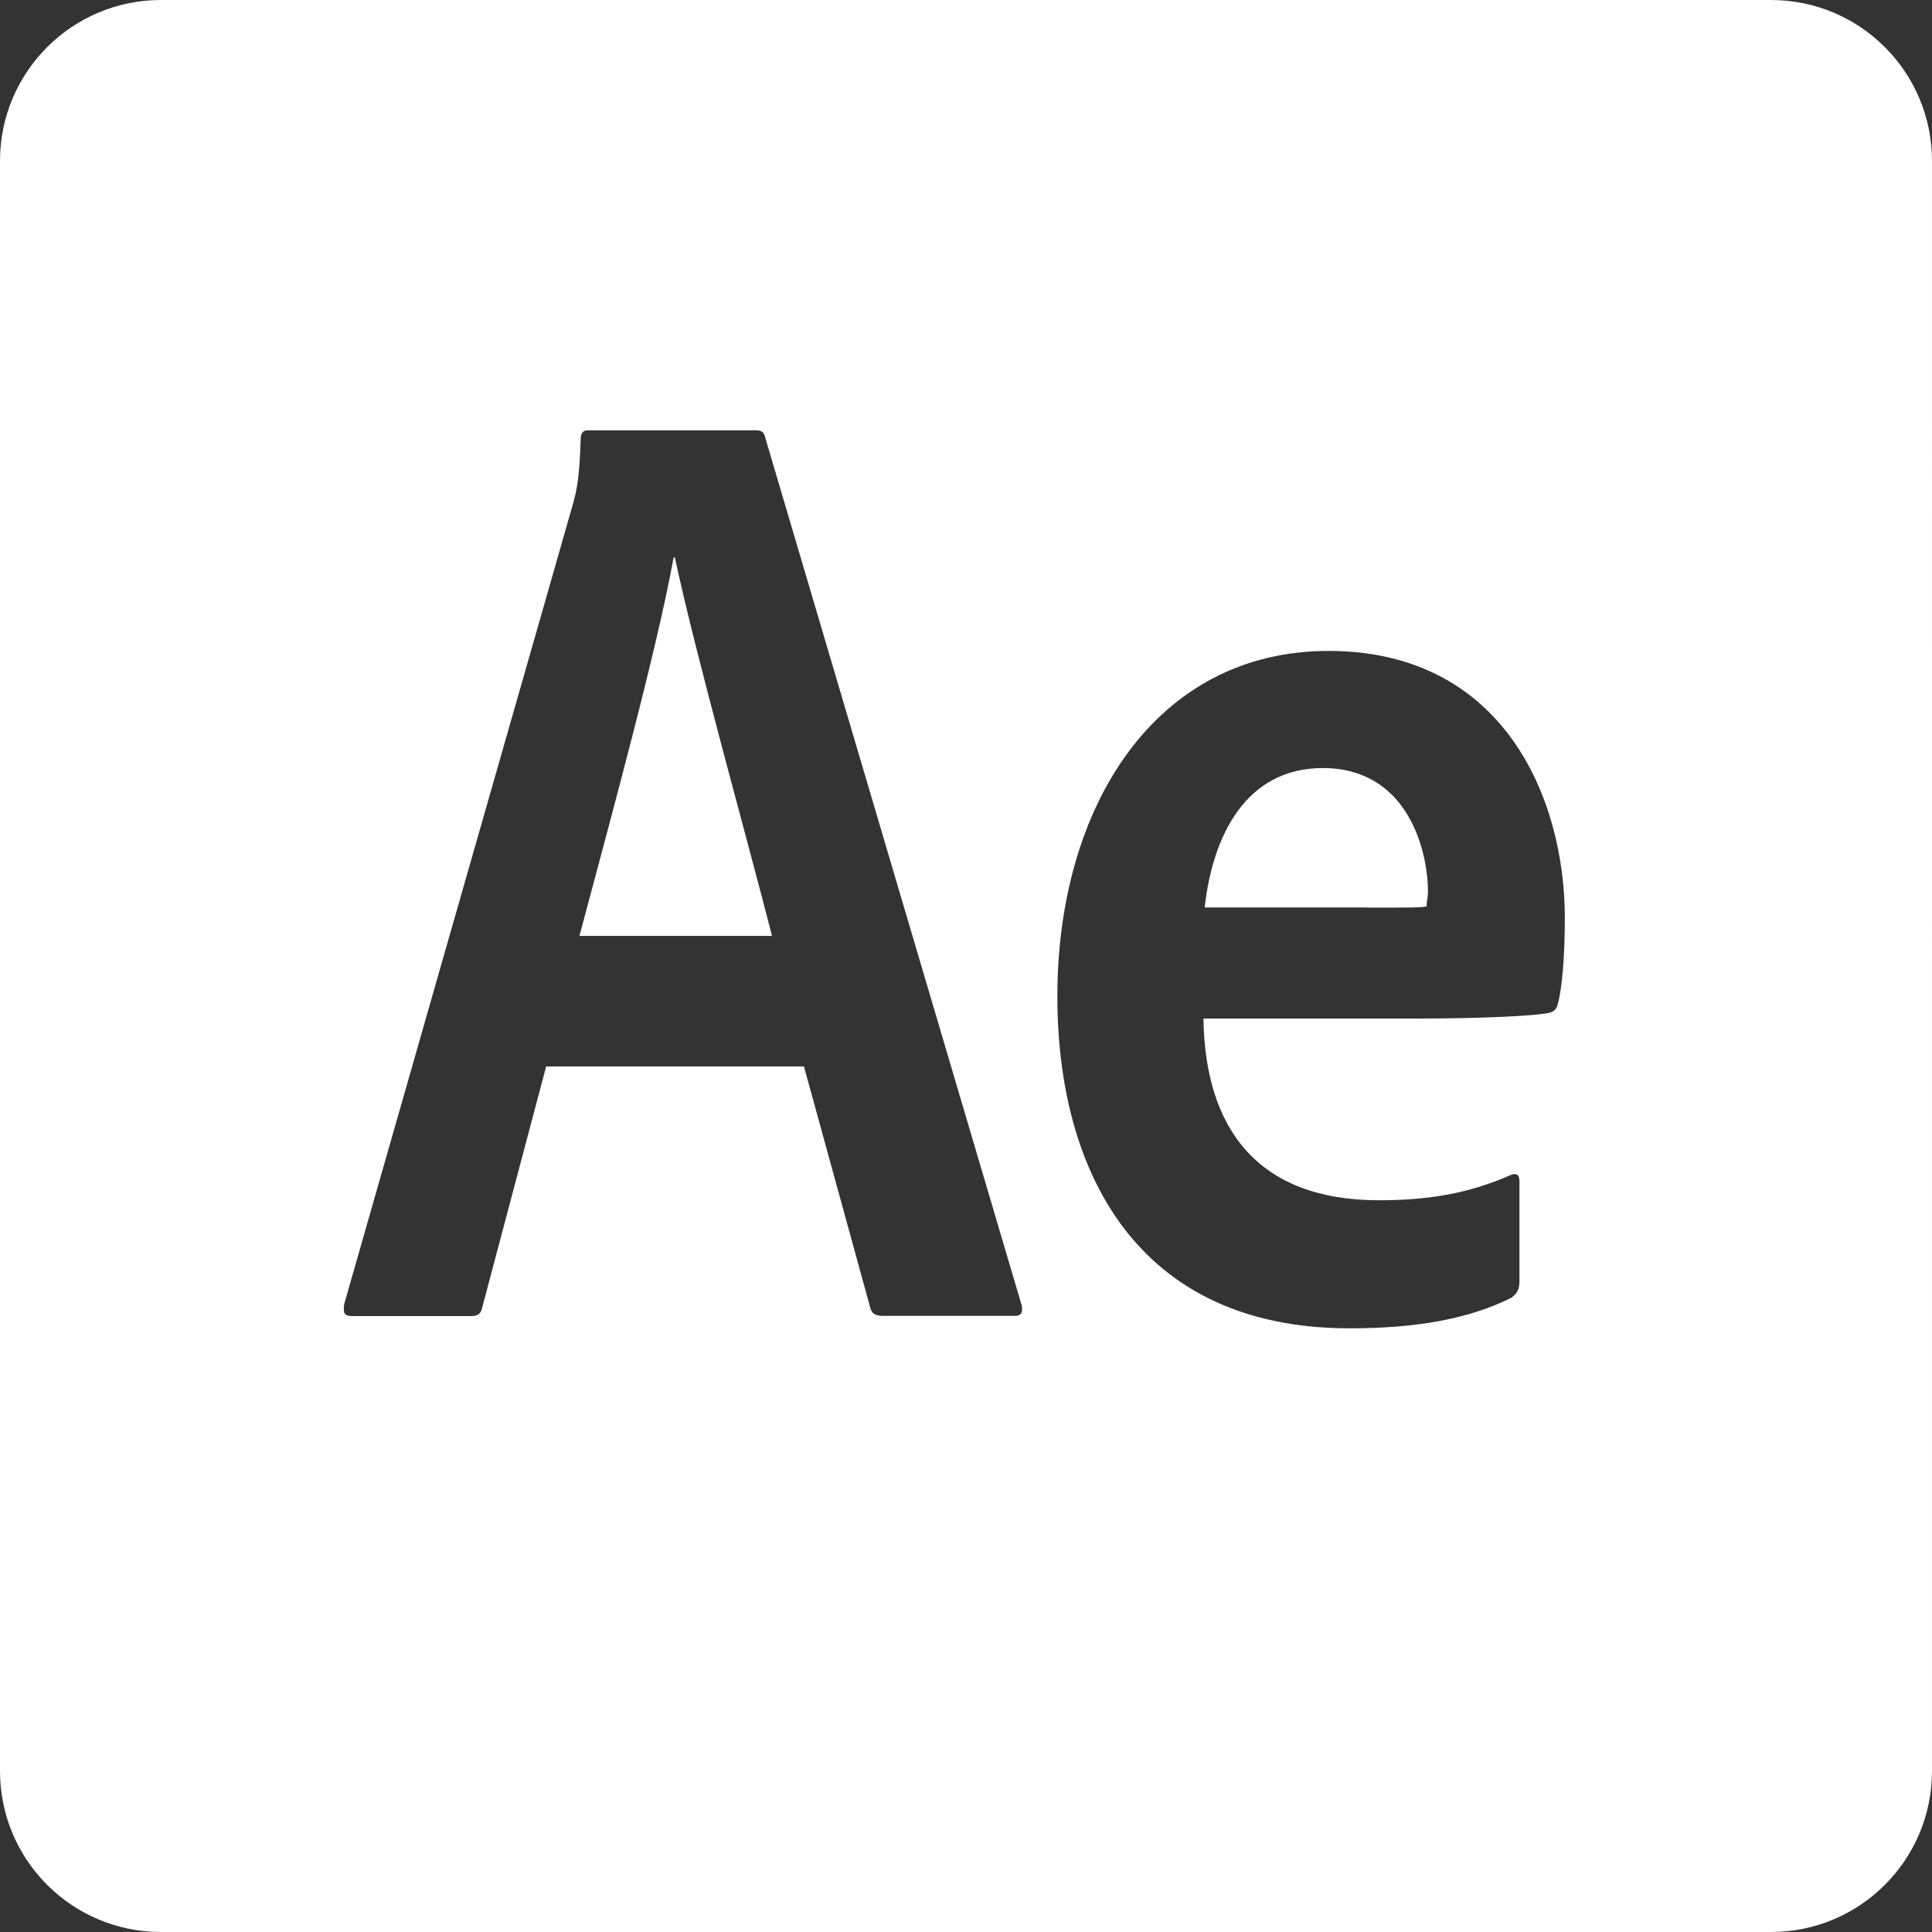 <?xml version="1.0" encoding="UTF-8" standalone="no"?><svg xmlns="http://www.w3.org/2000/svg" xmlns:xlink="http://www.w3.org/1999/xlink" fill="#ffffff" height="24" preserveAspectRatio="xMidYMid meet" version="1" viewBox="0.0 0.0 24.0 24.0" width="24" zoomAndPan="magnify"><rect x="0.0" y="0.0" width="24.0" height="24.0" fill="#333333" stroke="none"/><g id="change1_1"><path d="M16.433,9.541c-0.957,0-1.37,0.842-1.468,1.732h2.013l0.002,0.002c0.512,0,0.693,0,0.742-0.016 c0-0.068,0.017-0.125,0.017-0.174C17.739,10.54,17.473,9.541,16.433,9.541z" fill="inherit"/></g><g id="change1_2"><path d="M8.368,6.926c-0.214,1.17-0.756,3.148-1.17,4.7H9.59c-0.28-1.106-0.96-3.53-1.206-4.7H8.368z" fill="inherit"/></g><g id="change1_3"><path d="M0,2v20c0,1.105,0.895,2,2,2h20c1.105,0,2-0.895,2-2V2c0-1.105-0.895-2-2-2H2C0.895,0,0,0.895,0,2z M12.609,16.346h-1.65 c-0.082,0-0.13-0.03-0.147-0.096l-0.825-3.002h-3.2L6.784,13.25l-0.792,2.986c-0.017,0.083-0.05,0.113-0.148,0.113H4.376 c-0.1,0-0.116-0.035-0.1-0.15l2.84-9.933c0.05-0.18,0.082-0.325,0.098-0.82c0-0.066,0.033-0.1,0.083-0.1h2.096 c0.066,0,0.1,0.018,0.116,0.1l3.183,10.77C12.708,16.298,12.692,16.346,12.609,16.346z M19.354,12.46 c-0.017,0.082-0.05,0.11-0.132,0.127c-0.198,0.033-0.792,0.066-1.667,0.066H14.95c0.018,1.351,0.661,2.257,2.178,2.257 c0.594,0,1.103-0.078,1.63-0.31c0.067-0.032,0.117-0.015,0.117,0.067v1.254c0,0.1-0.033,0.15-0.1,0.2 c-0.527,0.264-1.184,0.38-2.01,0.38c-2.64,0-3.63-1.947-3.63-4.125c0-2.36,1.222-4.29,3.367-4.29c2.178,0,2.937,1.833,2.937,3.317 C19.439,11.883,19.404,12.279,19.354,12.46z" fill="inherit"/></g></svg>